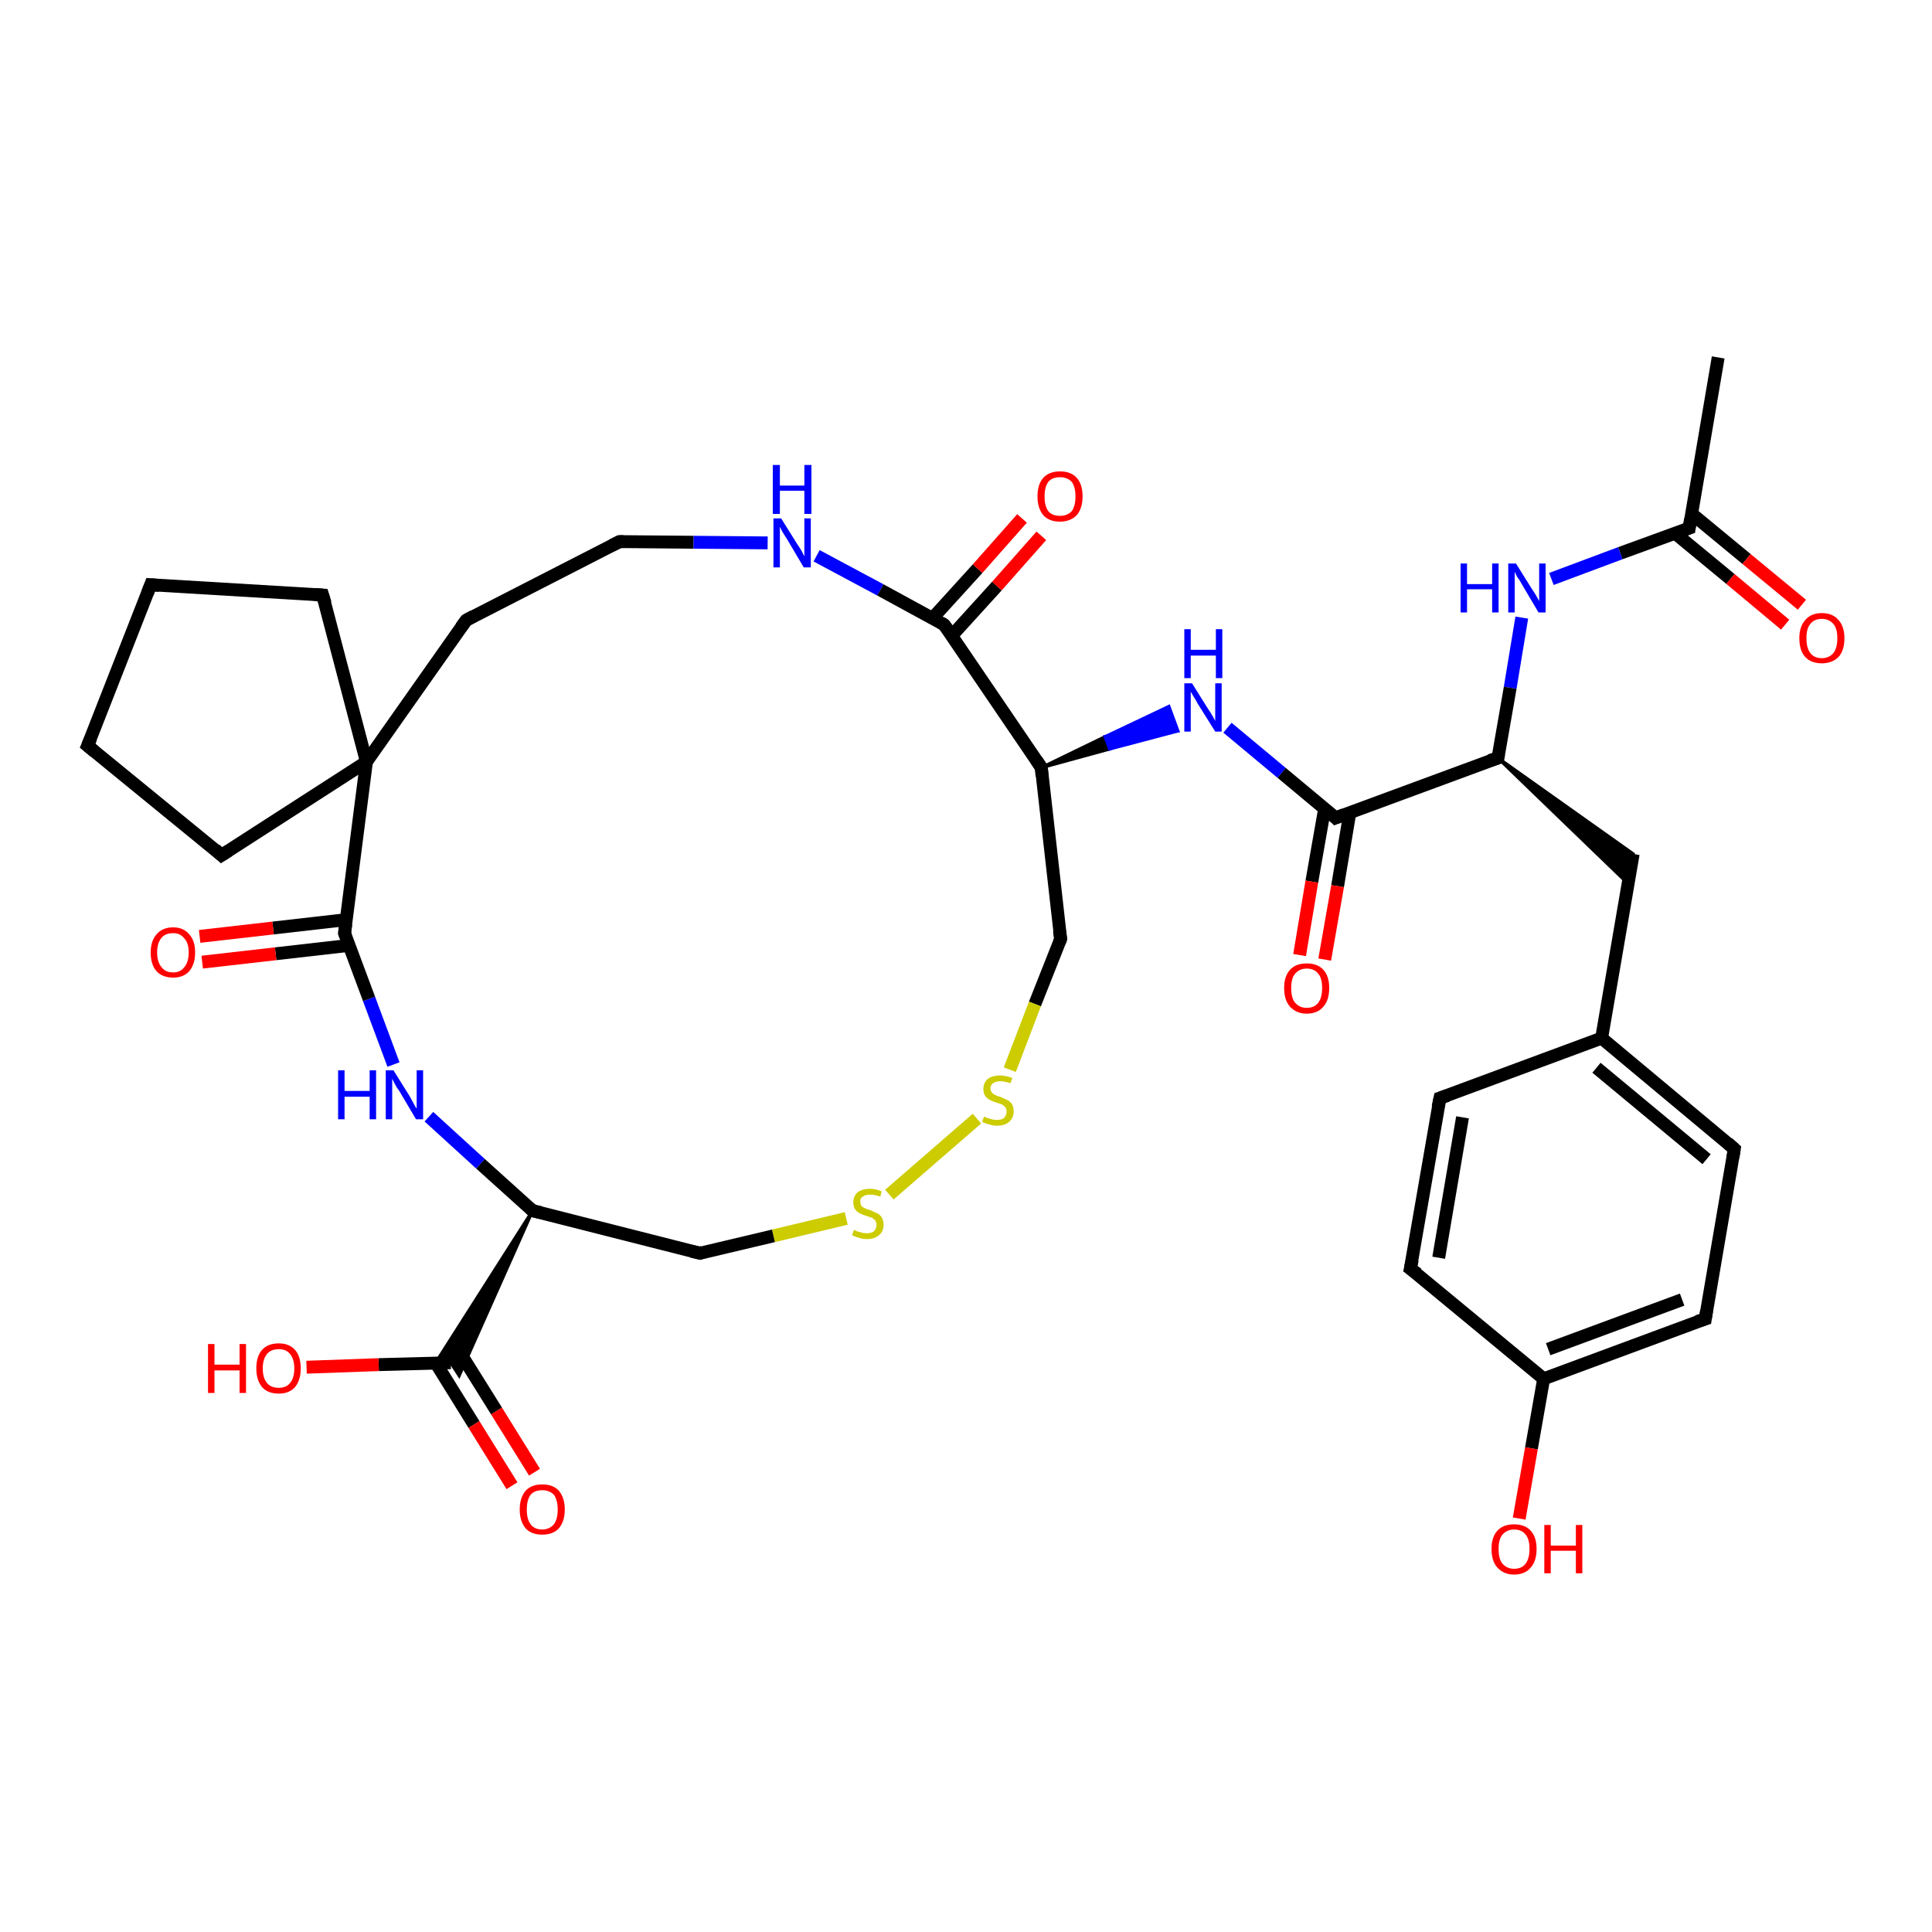 <?xml version='1.0' encoding='iso-8859-1'?>
<svg version='1.1' baseProfile='full'
              xmlns='http://www.w3.org/2000/svg'
                      xmlns:rdkit='http://www.rdkit.org/xml'
                      xmlns:xlink='http://www.w3.org/1999/xlink'
                  xml:space='preserve'
width='300px' height='300px' viewBox='0 0 300 300'>
<!-- END OF HEADER -->
<rect style='opacity:1.0;fill:#FFFFFF;stroke:none' width='300.0' height='300.0' x='0.0' y='0.0'> </rect>
<path class='bond-0 atom-0 atom-1' d='M 266.8,55.5 L 262.3,82.0' style='fill:none;fill-rule:evenodd;stroke:#000000;stroke-width:2.0px;stroke-linecap:butt;stroke-linejoin:miter;stroke-opacity:1' />
<path class='bond-1 atom-1 atom-2' d='M 260.1,82.8 L 268.7,89.9' style='fill:none;fill-rule:evenodd;stroke:#000000;stroke-width:2.0px;stroke-linecap:butt;stroke-linejoin:miter;stroke-opacity:1' />
<path class='bond-1 atom-1 atom-2' d='M 268.7,89.9 L 277.2,97.0' style='fill:none;fill-rule:evenodd;stroke:#FF0000;stroke-width:2.0px;stroke-linecap:butt;stroke-linejoin:miter;stroke-opacity:1' />
<path class='bond-1 atom-1 atom-2' d='M 262.6,79.7 L 271.2,86.8' style='fill:none;fill-rule:evenodd;stroke:#000000;stroke-width:2.0px;stroke-linecap:butt;stroke-linejoin:miter;stroke-opacity:1' />
<path class='bond-1 atom-1 atom-2' d='M 271.2,86.8 L 279.8,93.9' style='fill:none;fill-rule:evenodd;stroke:#FF0000;stroke-width:2.0px;stroke-linecap:butt;stroke-linejoin:miter;stroke-opacity:1' />
<path class='bond-2 atom-1 atom-3' d='M 262.3,82.0 L 251.6,85.9' style='fill:none;fill-rule:evenodd;stroke:#000000;stroke-width:2.0px;stroke-linecap:butt;stroke-linejoin:miter;stroke-opacity:1' />
<path class='bond-2 atom-1 atom-3' d='M 251.6,85.9 L 240.9,89.9' style='fill:none;fill-rule:evenodd;stroke:#0000FF;stroke-width:2.0px;stroke-linecap:butt;stroke-linejoin:miter;stroke-opacity:1' />
<path class='bond-3 atom-3 atom-4' d='M 236.3,95.9 L 234.5,106.8' style='fill:none;fill-rule:evenodd;stroke:#0000FF;stroke-width:2.0px;stroke-linecap:butt;stroke-linejoin:miter;stroke-opacity:1' />
<path class='bond-3 atom-3 atom-4' d='M 234.5,106.8 L 232.6,117.7' style='fill:none;fill-rule:evenodd;stroke:#000000;stroke-width:2.0px;stroke-linecap:butt;stroke-linejoin:miter;stroke-opacity:1' />
<path class='bond-4 atom-4 atom-5' d='M 232.6,117.7 L 253.6,132.6 L 252.8,137.2 Z' style='fill:#000000;fill-rule:evenodd;fill-opacity:1;stroke:#000000;stroke-width:0.5px;stroke-linecap:butt;stroke-linejoin:miter;stroke-opacity:1;' />
<path class='bond-5 atom-5 atom-6' d='M 253.6,132.6 L 248.7,161.2' style='fill:none;fill-rule:evenodd;stroke:#000000;stroke-width:2.0px;stroke-linecap:butt;stroke-linejoin:miter;stroke-opacity:1' />
<path class='bond-6 atom-6 atom-7' d='M 248.7,161.2 L 269.3,178.4' style='fill:none;fill-rule:evenodd;stroke:#000000;stroke-width:2.0px;stroke-linecap:butt;stroke-linejoin:miter;stroke-opacity:1' />
<path class='bond-6 atom-6 atom-7' d='M 247.9,165.8 L 265.0,180.0' style='fill:none;fill-rule:evenodd;stroke:#000000;stroke-width:2.0px;stroke-linecap:butt;stroke-linejoin:miter;stroke-opacity:1' />
<path class='bond-7 atom-7 atom-8' d='M 269.3,178.4 L 264.8,204.8' style='fill:none;fill-rule:evenodd;stroke:#000000;stroke-width:2.0px;stroke-linecap:butt;stroke-linejoin:miter;stroke-opacity:1' />
<path class='bond-8 atom-8 atom-9' d='M 264.8,204.8 L 239.7,214.1' style='fill:none;fill-rule:evenodd;stroke:#000000;stroke-width:2.0px;stroke-linecap:butt;stroke-linejoin:miter;stroke-opacity:1' />
<path class='bond-8 atom-8 atom-9' d='M 261.2,201.8 L 240.4,209.5' style='fill:none;fill-rule:evenodd;stroke:#000000;stroke-width:2.0px;stroke-linecap:butt;stroke-linejoin:miter;stroke-opacity:1' />
<path class='bond-9 atom-9 atom-10' d='M 239.7,214.1 L 237.8,224.9' style='fill:none;fill-rule:evenodd;stroke:#000000;stroke-width:2.0px;stroke-linecap:butt;stroke-linejoin:miter;stroke-opacity:1' />
<path class='bond-9 atom-9 atom-10' d='M 237.8,224.9 L 235.9,235.8' style='fill:none;fill-rule:evenodd;stroke:#FF0000;stroke-width:2.0px;stroke-linecap:butt;stroke-linejoin:miter;stroke-opacity:1' />
<path class='bond-10 atom-9 atom-11' d='M 239.7,214.1 L 219.0,197.0' style='fill:none;fill-rule:evenodd;stroke:#000000;stroke-width:2.0px;stroke-linecap:butt;stroke-linejoin:miter;stroke-opacity:1' />
<path class='bond-11 atom-11 atom-12' d='M 219.0,197.0 L 223.6,170.5' style='fill:none;fill-rule:evenodd;stroke:#000000;stroke-width:2.0px;stroke-linecap:butt;stroke-linejoin:miter;stroke-opacity:1' />
<path class='bond-11 atom-11 atom-12' d='M 223.4,195.3 L 227.1,173.5' style='fill:none;fill-rule:evenodd;stroke:#000000;stroke-width:2.0px;stroke-linecap:butt;stroke-linejoin:miter;stroke-opacity:1' />
<path class='bond-12 atom-4 atom-13' d='M 232.6,117.7 L 207.4,127.0' style='fill:none;fill-rule:evenodd;stroke:#000000;stroke-width:2.0px;stroke-linecap:butt;stroke-linejoin:miter;stroke-opacity:1' />
<path class='bond-13 atom-13 atom-14' d='M 205.7,125.5 L 203.7,136.9' style='fill:none;fill-rule:evenodd;stroke:#000000;stroke-width:2.0px;stroke-linecap:butt;stroke-linejoin:miter;stroke-opacity:1' />
<path class='bond-13 atom-13 atom-14' d='M 203.7,136.9 L 201.8,148.3' style='fill:none;fill-rule:evenodd;stroke:#FF0000;stroke-width:2.0px;stroke-linecap:butt;stroke-linejoin:miter;stroke-opacity:1' />
<path class='bond-13 atom-13 atom-14' d='M 209.6,126.2 L 207.7,137.6' style='fill:none;fill-rule:evenodd;stroke:#000000;stroke-width:2.0px;stroke-linecap:butt;stroke-linejoin:miter;stroke-opacity:1' />
<path class='bond-13 atom-13 atom-14' d='M 207.7,137.6 L 205.7,149.0' style='fill:none;fill-rule:evenodd;stroke:#FF0000;stroke-width:2.0px;stroke-linecap:butt;stroke-linejoin:miter;stroke-opacity:1' />
<path class='bond-14 atom-13 atom-15' d='M 207.4,127.0 L 199.0,120.0' style='fill:none;fill-rule:evenodd;stroke:#000000;stroke-width:2.0px;stroke-linecap:butt;stroke-linejoin:miter;stroke-opacity:1' />
<path class='bond-14 atom-13 atom-15' d='M 199.0,120.0 L 190.6,113.0' style='fill:none;fill-rule:evenodd;stroke:#0000FF;stroke-width:2.0px;stroke-linecap:butt;stroke-linejoin:miter;stroke-opacity:1' />
<path class='bond-15 atom-16 atom-15' d='M 161.7,119.2 L 171.6,114.4 L 172.3,116.3 Z' style='fill:#000000;fill-rule:evenodd;fill-opacity:1;stroke:#000000;stroke-width:0.5px;stroke-linecap:butt;stroke-linejoin:miter;stroke-opacity:1;' />
<path class='bond-15 atom-16 atom-15' d='M 171.6,114.4 L 182.9,113.5 L 181.5,109.7 Z' style='fill:#0000FF;fill-rule:evenodd;fill-opacity:1;stroke:#0000FF;stroke-width:0.5px;stroke-linecap:butt;stroke-linejoin:miter;stroke-opacity:1;' />
<path class='bond-15 atom-16 atom-15' d='M 171.6,114.4 L 172.3,116.3 L 182.9,113.5 Z' style='fill:#0000FF;fill-rule:evenodd;fill-opacity:1;stroke:#0000FF;stroke-width:0.5px;stroke-linecap:butt;stroke-linejoin:miter;stroke-opacity:1;' />
<path class='bond-16 atom-16 atom-17' d='M 161.7,119.2 L 164.7,145.8' style='fill:none;fill-rule:evenodd;stroke:#000000;stroke-width:2.0px;stroke-linecap:butt;stroke-linejoin:miter;stroke-opacity:1' />
<path class='bond-17 atom-17 atom-18' d='M 164.7,145.8 L 160.7,155.9' style='fill:none;fill-rule:evenodd;stroke:#000000;stroke-width:2.0px;stroke-linecap:butt;stroke-linejoin:miter;stroke-opacity:1' />
<path class='bond-17 atom-17 atom-18' d='M 160.7,155.9 L 156.8,166.1' style='fill:none;fill-rule:evenodd;stroke:#CCCC00;stroke-width:2.0px;stroke-linecap:butt;stroke-linejoin:miter;stroke-opacity:1' />
<path class='bond-18 atom-18 atom-19' d='M 151.7,173.7 L 138.1,185.5' style='fill:none;fill-rule:evenodd;stroke:#CCCC00;stroke-width:2.0px;stroke-linecap:butt;stroke-linejoin:miter;stroke-opacity:1' />
<path class='bond-19 atom-19 atom-20' d='M 131.4,189.2 L 120.1,191.9' style='fill:none;fill-rule:evenodd;stroke:#CCCC00;stroke-width:2.0px;stroke-linecap:butt;stroke-linejoin:miter;stroke-opacity:1' />
<path class='bond-19 atom-19 atom-20' d='M 120.1,191.9 L 108.7,194.6' style='fill:none;fill-rule:evenodd;stroke:#000000;stroke-width:2.0px;stroke-linecap:butt;stroke-linejoin:miter;stroke-opacity:1' />
<path class='bond-20 atom-20 atom-21' d='M 108.7,194.6 L 82.7,188.0' style='fill:none;fill-rule:evenodd;stroke:#000000;stroke-width:2.0px;stroke-linecap:butt;stroke-linejoin:miter;stroke-opacity:1' />
<path class='bond-21 atom-21 atom-22' d='M 82.7,188.0 L 74.6,180.7' style='fill:none;fill-rule:evenodd;stroke:#000000;stroke-width:2.0px;stroke-linecap:butt;stroke-linejoin:miter;stroke-opacity:1' />
<path class='bond-21 atom-21 atom-22' d='M 74.6,180.7 L 66.6,173.4' style='fill:none;fill-rule:evenodd;stroke:#0000FF;stroke-width:2.0px;stroke-linecap:butt;stroke-linejoin:miter;stroke-opacity:1' />
<path class='bond-22 atom-22 atom-23' d='M 61.1,165.3 L 57.3,155.1' style='fill:none;fill-rule:evenodd;stroke:#0000FF;stroke-width:2.0px;stroke-linecap:butt;stroke-linejoin:miter;stroke-opacity:1' />
<path class='bond-22 atom-22 atom-23' d='M 57.3,155.1 L 53.5,144.9' style='fill:none;fill-rule:evenodd;stroke:#000000;stroke-width:2.0px;stroke-linecap:butt;stroke-linejoin:miter;stroke-opacity:1' />
<path class='bond-23 atom-23 atom-24' d='M 53.8,142.8 L 42.4,144.1' style='fill:none;fill-rule:evenodd;stroke:#000000;stroke-width:2.0px;stroke-linecap:butt;stroke-linejoin:miter;stroke-opacity:1' />
<path class='bond-23 atom-23 atom-24' d='M 42.4,144.1 L 31.0,145.4' style='fill:none;fill-rule:evenodd;stroke:#FF0000;stroke-width:2.0px;stroke-linecap:butt;stroke-linejoin:miter;stroke-opacity:1' />
<path class='bond-23 atom-23 atom-24' d='M 54.2,146.8 L 42.8,148.1' style='fill:none;fill-rule:evenodd;stroke:#000000;stroke-width:2.0px;stroke-linecap:butt;stroke-linejoin:miter;stroke-opacity:1' />
<path class='bond-23 atom-23 atom-24' d='M 42.8,148.1 L 31.4,149.4' style='fill:none;fill-rule:evenodd;stroke:#FF0000;stroke-width:2.0px;stroke-linecap:butt;stroke-linejoin:miter;stroke-opacity:1' />
<path class='bond-24 atom-23 atom-25' d='M 53.5,144.9 L 56.9,118.3' style='fill:none;fill-rule:evenodd;stroke:#000000;stroke-width:2.0px;stroke-linecap:butt;stroke-linejoin:miter;stroke-opacity:1' />
<path class='bond-25 atom-25 atom-26' d='M 56.9,118.3 L 34.4,132.8' style='fill:none;fill-rule:evenodd;stroke:#000000;stroke-width:2.0px;stroke-linecap:butt;stroke-linejoin:miter;stroke-opacity:1' />
<path class='bond-26 atom-26 atom-27' d='M 34.4,132.8 L 13.6,115.8' style='fill:none;fill-rule:evenodd;stroke:#000000;stroke-width:2.0px;stroke-linecap:butt;stroke-linejoin:miter;stroke-opacity:1' />
<path class='bond-27 atom-27 atom-28' d='M 13.6,115.8 L 23.4,90.8' style='fill:none;fill-rule:evenodd;stroke:#000000;stroke-width:2.0px;stroke-linecap:butt;stroke-linejoin:miter;stroke-opacity:1' />
<path class='bond-28 atom-28 atom-29' d='M 23.4,90.8 L 50.1,92.4' style='fill:none;fill-rule:evenodd;stroke:#000000;stroke-width:2.0px;stroke-linecap:butt;stroke-linejoin:miter;stroke-opacity:1' />
<path class='bond-29 atom-25 atom-30' d='M 56.9,118.3 L 72.4,96.3' style='fill:none;fill-rule:evenodd;stroke:#000000;stroke-width:2.0px;stroke-linecap:butt;stroke-linejoin:miter;stroke-opacity:1' />
<path class='bond-30 atom-30 atom-31' d='M 72.4,96.3 L 96.2,84.1' style='fill:none;fill-rule:evenodd;stroke:#000000;stroke-width:2.0px;stroke-linecap:butt;stroke-linejoin:miter;stroke-opacity:1' />
<path class='bond-31 atom-31 atom-32' d='M 96.2,84.1 L 107.7,84.2' style='fill:none;fill-rule:evenodd;stroke:#000000;stroke-width:2.0px;stroke-linecap:butt;stroke-linejoin:miter;stroke-opacity:1' />
<path class='bond-31 atom-31 atom-32' d='M 107.7,84.2 L 119.2,84.3' style='fill:none;fill-rule:evenodd;stroke:#0000FF;stroke-width:2.0px;stroke-linecap:butt;stroke-linejoin:miter;stroke-opacity:1' />
<path class='bond-32 atom-32 atom-33' d='M 126.8,86.3 L 136.7,91.6' style='fill:none;fill-rule:evenodd;stroke:#0000FF;stroke-width:2.0px;stroke-linecap:butt;stroke-linejoin:miter;stroke-opacity:1' />
<path class='bond-32 atom-32 atom-33' d='M 136.7,91.6 L 146.6,97.0' style='fill:none;fill-rule:evenodd;stroke:#000000;stroke-width:2.0px;stroke-linecap:butt;stroke-linejoin:miter;stroke-opacity:1' />
<path class='bond-33 atom-33 atom-34' d='M 147.8,98.7 L 154.8,91.0' style='fill:none;fill-rule:evenodd;stroke:#000000;stroke-width:2.0px;stroke-linecap:butt;stroke-linejoin:miter;stroke-opacity:1' />
<path class='bond-33 atom-33 atom-34' d='M 154.8,91.0 L 161.7,83.2' style='fill:none;fill-rule:evenodd;stroke:#FF0000;stroke-width:2.0px;stroke-linecap:butt;stroke-linejoin:miter;stroke-opacity:1' />
<path class='bond-33 atom-33 atom-34' d='M 144.8,96.0 L 151.8,88.3' style='fill:none;fill-rule:evenodd;stroke:#000000;stroke-width:2.0px;stroke-linecap:butt;stroke-linejoin:miter;stroke-opacity:1' />
<path class='bond-33 atom-33 atom-34' d='M 151.8,88.3 L 158.7,80.5' style='fill:none;fill-rule:evenodd;stroke:#FF0000;stroke-width:2.0px;stroke-linecap:butt;stroke-linejoin:miter;stroke-opacity:1' />
<path class='bond-34 atom-21 atom-35' d='M 82.7,188.0 L 71.3,213.6 L 70.0,211.6 Z' style='fill:#000000;fill-rule:evenodd;fill-opacity:1;stroke:#000000;stroke-width:0.5px;stroke-linecap:butt;stroke-linejoin:miter;stroke-opacity:1;' />
<path class='bond-34 atom-21 atom-35' d='M 82.7,188.0 L 70.0,211.6 L 67.6,211.7 Z' style='fill:#000000;fill-rule:evenodd;fill-opacity:1;stroke:#000000;stroke-width:0.5px;stroke-linecap:butt;stroke-linejoin:miter;stroke-opacity:1;' />
<path class='bond-35 atom-35 atom-36' d='M 70.0,211.6 L 58.8,211.9' style='fill:none;fill-rule:evenodd;stroke:#000000;stroke-width:2.0px;stroke-linecap:butt;stroke-linejoin:miter;stroke-opacity:1' />
<path class='bond-35 atom-35 atom-36' d='M 58.8,211.9 L 47.6,212.3' style='fill:none;fill-rule:evenodd;stroke:#FF0000;stroke-width:2.0px;stroke-linecap:butt;stroke-linejoin:miter;stroke-opacity:1' />
<path class='bond-36 atom-35 atom-37' d='M 67.7,211.7 L 73.6,221.2' style='fill:none;fill-rule:evenodd;stroke:#000000;stroke-width:2.0px;stroke-linecap:butt;stroke-linejoin:miter;stroke-opacity:1' />
<path class='bond-36 atom-35 atom-37' d='M 73.6,221.2 L 79.5,230.7' style='fill:none;fill-rule:evenodd;stroke:#FF0000;stroke-width:2.0px;stroke-linecap:butt;stroke-linejoin:miter;stroke-opacity:1' />
<path class='bond-36 atom-35 atom-37' d='M 71.1,209.5 L 77.1,219.1' style='fill:none;fill-rule:evenodd;stroke:#000000;stroke-width:2.0px;stroke-linecap:butt;stroke-linejoin:miter;stroke-opacity:1' />
<path class='bond-36 atom-35 atom-37' d='M 77.1,219.1 L 83.0,228.6' style='fill:none;fill-rule:evenodd;stroke:#FF0000;stroke-width:2.0px;stroke-linecap:butt;stroke-linejoin:miter;stroke-opacity:1' />
<path class='bond-37 atom-12 atom-6' d='M 223.6,170.5 L 248.7,161.2' style='fill:none;fill-rule:evenodd;stroke:#000000;stroke-width:2.0px;stroke-linecap:butt;stroke-linejoin:miter;stroke-opacity:1' />
<path class='bond-38 atom-33 atom-16' d='M 146.6,97.0 L 161.7,119.2' style='fill:none;fill-rule:evenodd;stroke:#000000;stroke-width:2.0px;stroke-linecap:butt;stroke-linejoin:miter;stroke-opacity:1' />
<path class='bond-39 atom-29 atom-25' d='M 50.1,92.4 L 56.9,118.3' style='fill:none;fill-rule:evenodd;stroke:#000000;stroke-width:2.0px;stroke-linecap:butt;stroke-linejoin:miter;stroke-opacity:1' />
<path d='M 262.5,80.6 L 262.3,82.0 L 261.7,82.2' style='fill:none;stroke:#000000;stroke-width:2.0px;stroke-linecap:butt;stroke-linejoin:miter;stroke-opacity:1;' />
<path d='M 232.7,117.1 L 232.6,117.7 L 231.3,118.1' style='fill:none;stroke:#000000;stroke-width:2.0px;stroke-linecap:butt;stroke-linejoin:miter;stroke-opacity:1;' />
<path d='M 268.3,177.5 L 269.3,178.4 L 269.1,179.7' style='fill:none;stroke:#000000;stroke-width:2.0px;stroke-linecap:butt;stroke-linejoin:miter;stroke-opacity:1;' />
<path d='M 265.0,203.5 L 264.8,204.8 L 263.5,205.2' style='fill:none;stroke:#000000;stroke-width:2.0px;stroke-linecap:butt;stroke-linejoin:miter;stroke-opacity:1;' />
<path d='M 220.1,197.8 L 219.0,197.0 L 219.3,195.6' style='fill:none;stroke:#000000;stroke-width:2.0px;stroke-linecap:butt;stroke-linejoin:miter;stroke-opacity:1;' />
<path d='M 223.3,171.9 L 223.6,170.5 L 224.8,170.1' style='fill:none;stroke:#000000;stroke-width:2.0px;stroke-linecap:butt;stroke-linejoin:miter;stroke-opacity:1;' />
<path d='M 208.7,126.5 L 207.4,127.0 L 207.0,126.6' style='fill:none;stroke:#000000;stroke-width:2.0px;stroke-linecap:butt;stroke-linejoin:miter;stroke-opacity:1;' />
<path d='M 161.8,120.5 L 161.7,119.2 L 160.9,118.0' style='fill:none;stroke:#000000;stroke-width:2.0px;stroke-linecap:butt;stroke-linejoin:miter;stroke-opacity:1;' />
<path d='M 164.5,144.5 L 164.7,145.8 L 164.5,146.3' style='fill:none;stroke:#000000;stroke-width:2.0px;stroke-linecap:butt;stroke-linejoin:miter;stroke-opacity:1;' />
<path d='M 109.2,194.4 L 108.7,194.6 L 107.4,194.3' style='fill:none;stroke:#000000;stroke-width:2.0px;stroke-linecap:butt;stroke-linejoin:miter;stroke-opacity:1;' />
<path d='M 84.0,188.3 L 82.7,188.0 L 82.3,187.6' style='fill:none;stroke:#000000;stroke-width:2.0px;stroke-linecap:butt;stroke-linejoin:miter;stroke-opacity:1;' />
<path d='M 53.7,145.4 L 53.5,144.9 L 53.7,143.5' style='fill:none;stroke:#000000;stroke-width:2.0px;stroke-linecap:butt;stroke-linejoin:miter;stroke-opacity:1;' />
<path d='M 35.5,132.1 L 34.4,132.8 L 33.4,131.9' style='fill:none;stroke:#000000;stroke-width:2.0px;stroke-linecap:butt;stroke-linejoin:miter;stroke-opacity:1;' />
<path d='M 14.7,116.7 L 13.6,115.8 L 14.1,114.6' style='fill:none;stroke:#000000;stroke-width:2.0px;stroke-linecap:butt;stroke-linejoin:miter;stroke-opacity:1;' />
<path d='M 22.9,92.1 L 23.4,90.8 L 24.7,90.9' style='fill:none;stroke:#000000;stroke-width:2.0px;stroke-linecap:butt;stroke-linejoin:miter;stroke-opacity:1;' />
<path d='M 48.8,92.3 L 50.1,92.4 L 50.5,93.7' style='fill:none;stroke:#000000;stroke-width:2.0px;stroke-linecap:butt;stroke-linejoin:miter;stroke-opacity:1;' />
<path d='M 71.6,97.4 L 72.4,96.3 L 73.5,95.7' style='fill:none;stroke:#000000;stroke-width:2.0px;stroke-linecap:butt;stroke-linejoin:miter;stroke-opacity:1;' />
<path d='M 95.0,84.7 L 96.2,84.1 L 96.8,84.1' style='fill:none;stroke:#000000;stroke-width:2.0px;stroke-linecap:butt;stroke-linejoin:miter;stroke-opacity:1;' />
<path d='M 146.1,96.7 L 146.6,97.0 L 147.4,98.1' style='fill:none;stroke:#000000;stroke-width:2.0px;stroke-linecap:butt;stroke-linejoin:miter;stroke-opacity:1;' />
<path class='atom-2' d='M 279.4 99.1
Q 279.4 97.3, 280.3 96.3
Q 281.2 95.2, 282.9 95.2
Q 284.6 95.2, 285.5 96.3
Q 286.4 97.3, 286.4 99.1
Q 286.4 101.0, 285.5 102.0
Q 284.5 103.0, 282.9 103.0
Q 281.2 103.0, 280.3 102.0
Q 279.4 101.0, 279.4 99.1
M 282.9 102.2
Q 284.0 102.2, 284.7 101.4
Q 285.3 100.6, 285.3 99.1
Q 285.3 97.6, 284.7 96.9
Q 284.0 96.1, 282.9 96.1
Q 281.7 96.1, 281.1 96.9
Q 280.5 97.6, 280.5 99.1
Q 280.5 100.6, 281.1 101.4
Q 281.7 102.2, 282.9 102.2
' fill='#FF0000'/>
<path class='atom-3' d='M 226.8 87.5
L 227.8 87.5
L 227.8 90.7
L 231.7 90.7
L 231.7 87.5
L 232.7 87.5
L 232.7 95.1
L 231.7 95.1
L 231.7 91.5
L 227.8 91.5
L 227.8 95.1
L 226.8 95.1
L 226.8 87.5
' fill='#0000FF'/>
<path class='atom-3' d='M 235.4 87.5
L 237.9 91.5
Q 238.2 91.9, 238.6 92.6
Q 239.0 93.3, 239.0 93.4
L 239.0 87.5
L 240.0 87.5
L 240.0 95.1
L 238.9 95.1
L 236.3 90.7
Q 236.0 90.1, 235.6 89.6
Q 235.3 89.0, 235.2 88.8
L 235.2 95.1
L 234.2 95.1
L 234.2 87.5
L 235.4 87.5
' fill='#0000FF'/>
<path class='atom-10' d='M 231.6 240.5
Q 231.6 238.7, 232.5 237.7
Q 233.4 236.7, 235.1 236.7
Q 236.8 236.7, 237.7 237.7
Q 238.6 238.7, 238.6 240.5
Q 238.6 242.4, 237.7 243.4
Q 236.8 244.5, 235.1 244.5
Q 233.5 244.5, 232.5 243.4
Q 231.6 242.4, 231.6 240.5
M 235.1 243.6
Q 236.3 243.6, 236.9 242.8
Q 237.5 242.0, 237.5 240.5
Q 237.5 239.0, 236.9 238.3
Q 236.3 237.5, 235.1 237.5
Q 234.0 237.5, 233.3 238.3
Q 232.7 239.0, 232.7 240.5
Q 232.7 242.1, 233.3 242.8
Q 234.0 243.6, 235.1 243.6
' fill='#FF0000'/>
<path class='atom-10' d='M 239.8 236.8
L 240.8 236.8
L 240.8 240.0
L 244.7 240.0
L 244.7 236.8
L 245.7 236.8
L 245.7 244.3
L 244.7 244.3
L 244.7 240.8
L 240.8 240.8
L 240.8 244.3
L 239.8 244.3
L 239.8 236.8
' fill='#FF0000'/>
<path class='atom-14' d='M 199.4 153.4
Q 199.4 151.6, 200.3 150.6
Q 201.2 149.6, 202.9 149.6
Q 204.6 149.6, 205.5 150.6
Q 206.4 151.6, 206.4 153.4
Q 206.4 155.3, 205.5 156.3
Q 204.6 157.4, 202.9 157.4
Q 201.3 157.4, 200.3 156.3
Q 199.4 155.3, 199.4 153.4
M 202.9 156.5
Q 204.1 156.5, 204.7 155.7
Q 205.3 154.9, 205.3 153.4
Q 205.3 151.9, 204.7 151.2
Q 204.1 150.4, 202.9 150.4
Q 201.8 150.4, 201.1 151.2
Q 200.5 151.9, 200.5 153.4
Q 200.5 155.0, 201.1 155.7
Q 201.8 156.5, 202.9 156.5
' fill='#FF0000'/>
<path class='atom-15' d='M 185.1 106.1
L 187.6 110.1
Q 187.9 110.5, 188.3 111.2
Q 188.7 111.9, 188.7 112.0
L 188.7 106.1
L 189.7 106.1
L 189.7 113.6
L 188.7 113.6
L 186.0 109.3
Q 185.7 108.7, 185.3 108.1
Q 185.0 107.6, 184.9 107.4
L 184.9 113.6
L 183.9 113.6
L 183.9 106.1
L 185.1 106.1
' fill='#0000FF'/>
<path class='atom-15' d='M 183.9 97.7
L 184.9 97.7
L 184.9 100.9
L 188.8 100.9
L 188.8 97.7
L 189.8 97.7
L 189.8 105.3
L 188.8 105.3
L 188.8 101.8
L 184.9 101.8
L 184.9 105.3
L 183.9 105.3
L 183.9 97.7
' fill='#0000FF'/>
<path class='atom-18' d='M 152.8 173.4
Q 152.9 173.4, 153.3 173.6
Q 153.6 173.7, 154.0 173.8
Q 154.4 173.9, 154.8 173.9
Q 155.5 173.9, 155.9 173.6
Q 156.3 173.2, 156.3 172.6
Q 156.3 172.2, 156.1 171.9
Q 155.9 171.7, 155.6 171.5
Q 155.3 171.4, 154.7 171.2
Q 154.1 171.0, 153.7 170.8
Q 153.3 170.6, 153.0 170.2
Q 152.7 169.8, 152.7 169.1
Q 152.7 168.2, 153.3 167.6
Q 154.0 167.0, 155.3 167.0
Q 156.2 167.0, 157.2 167.4
L 156.9 168.2
Q 156.0 167.9, 155.3 167.9
Q 154.6 167.9, 154.2 168.2
Q 153.8 168.5, 153.8 169.0
Q 153.8 169.4, 154.0 169.6
Q 154.2 169.9, 154.5 170.0
Q 154.8 170.2, 155.3 170.3
Q 156.0 170.6, 156.4 170.8
Q 156.8 171.0, 157.1 171.4
Q 157.4 171.8, 157.4 172.6
Q 157.4 173.6, 156.7 174.2
Q 156.0 174.8, 154.8 174.8
Q 154.2 174.8, 153.6 174.6
Q 153.1 174.5, 152.5 174.2
L 152.8 173.4
' fill='#CCCC00'/>
<path class='atom-19' d='M 132.6 191.0
Q 132.7 191.0, 133.1 191.2
Q 133.4 191.3, 133.8 191.4
Q 134.2 191.5, 134.6 191.5
Q 135.3 191.5, 135.7 191.2
Q 136.1 190.8, 136.1 190.2
Q 136.1 189.8, 135.9 189.5
Q 135.7 189.3, 135.4 189.1
Q 135.1 189.0, 134.5 188.8
Q 133.9 188.6, 133.5 188.4
Q 133.1 188.2, 132.8 187.8
Q 132.5 187.4, 132.5 186.7
Q 132.5 185.8, 133.1 185.2
Q 133.8 184.6, 135.1 184.6
Q 136.0 184.6, 136.9 185.0
L 136.7 185.8
Q 135.8 185.5, 135.1 185.5
Q 134.4 185.5, 134.0 185.8
Q 133.5 186.1, 133.6 186.6
Q 133.6 187.0, 133.8 187.3
Q 134.0 187.5, 134.3 187.6
Q 134.6 187.8, 135.1 187.9
Q 135.8 188.2, 136.2 188.4
Q 136.6 188.6, 136.9 189.0
Q 137.2 189.5, 137.2 190.2
Q 137.2 191.2, 136.5 191.8
Q 135.8 192.4, 134.6 192.4
Q 133.9 192.4, 133.4 192.2
Q 132.9 192.1, 132.3 191.8
L 132.6 191.0
' fill='#CCCC00'/>
<path class='atom-22' d='M 52.5 166.2
L 53.5 166.2
L 53.5 169.4
L 57.4 169.4
L 57.4 166.2
L 58.4 166.2
L 58.4 173.8
L 57.4 173.8
L 57.4 170.3
L 53.5 170.3
L 53.5 173.8
L 52.5 173.8
L 52.5 166.2
' fill='#0000FF'/>
<path class='atom-22' d='M 61.1 166.2
L 63.6 170.2
Q 63.8 170.6, 64.2 171.3
Q 64.6 172.1, 64.7 172.1
L 64.7 166.2
L 65.7 166.2
L 65.7 173.8
L 64.6 173.8
L 62.0 169.4
Q 61.6 168.9, 61.3 168.3
Q 61.0 167.7, 60.9 167.5
L 60.9 173.8
L 59.9 173.8
L 59.9 166.2
L 61.1 166.2
' fill='#0000FF'/>
<path class='atom-24' d='M 23.4 147.9
Q 23.4 146.1, 24.3 145.1
Q 25.2 144.0, 26.9 144.0
Q 28.5 144.0, 29.4 145.1
Q 30.3 146.1, 30.3 147.9
Q 30.3 149.7, 29.4 150.8
Q 28.5 151.8, 26.9 151.8
Q 25.2 151.8, 24.3 150.8
Q 23.4 149.8, 23.4 147.9
M 26.9 151.0
Q 28.0 151.0, 28.6 150.2
Q 29.3 149.4, 29.3 147.9
Q 29.3 146.4, 28.6 145.7
Q 28.0 144.9, 26.9 144.9
Q 25.7 144.9, 25.1 145.6
Q 24.4 146.4, 24.4 147.9
Q 24.4 149.4, 25.1 150.2
Q 25.7 151.0, 26.9 151.0
' fill='#FF0000'/>
<path class='atom-32' d='M 121.3 80.5
L 123.8 84.5
Q 124.1 84.9, 124.5 85.6
Q 124.9 86.4, 124.9 86.4
L 124.9 80.5
L 125.9 80.5
L 125.9 88.1
L 124.8 88.1
L 122.2 83.7
Q 121.9 83.2, 121.5 82.6
Q 121.2 82.0, 121.1 81.8
L 121.1 88.1
L 120.1 88.1
L 120.1 80.5
L 121.3 80.5
' fill='#0000FF'/>
<path class='atom-32' d='M 120.0 72.2
L 121.1 72.2
L 121.1 75.4
L 124.9 75.4
L 124.9 72.2
L 126.0 72.2
L 126.0 79.8
L 124.9 79.8
L 124.9 76.2
L 121.1 76.2
L 121.1 79.8
L 120.0 79.8
L 120.0 72.2
' fill='#0000FF'/>
<path class='atom-34' d='M 161.1 77.1
Q 161.1 75.2, 162.0 74.2
Q 162.9 73.2, 164.6 73.2
Q 166.3 73.2, 167.2 74.2
Q 168.1 75.2, 168.1 77.1
Q 168.1 78.9, 167.2 80.0
Q 166.2 81.0, 164.6 81.0
Q 162.9 81.0, 162.0 80.0
Q 161.1 78.9, 161.1 77.1
M 164.6 80.1
Q 165.7 80.1, 166.4 79.4
Q 167.0 78.6, 167.0 77.1
Q 167.0 75.6, 166.4 74.8
Q 165.7 74.1, 164.6 74.1
Q 163.4 74.1, 162.8 74.8
Q 162.2 75.6, 162.2 77.1
Q 162.2 78.6, 162.8 79.4
Q 163.4 80.1, 164.6 80.1
' fill='#FF0000'/>
<path class='atom-36' d='M 32.3 208.7
L 33.3 208.7
L 33.3 211.9
L 37.2 211.9
L 37.2 208.7
L 38.2 208.7
L 38.2 216.3
L 37.2 216.3
L 37.2 212.8
L 33.3 212.8
L 33.3 216.3
L 32.3 216.3
L 32.3 208.7
' fill='#FF0000'/>
<path class='atom-36' d='M 39.8 212.5
Q 39.8 210.6, 40.7 209.6
Q 41.6 208.6, 43.3 208.6
Q 44.9 208.6, 45.8 209.6
Q 46.7 210.6, 46.7 212.5
Q 46.7 214.3, 45.8 215.4
Q 44.9 216.4, 43.3 216.4
Q 41.6 216.4, 40.7 215.4
Q 39.8 214.3, 39.8 212.5
M 43.3 215.5
Q 44.4 215.5, 45.0 214.8
Q 45.7 214.0, 45.7 212.5
Q 45.7 211.0, 45.0 210.2
Q 44.4 209.5, 43.3 209.5
Q 42.1 209.5, 41.5 210.2
Q 40.8 211.0, 40.8 212.5
Q 40.8 214.0, 41.5 214.8
Q 42.1 215.5, 43.3 215.5
' fill='#FF0000'/>
<path class='atom-37' d='M 80.7 234.4
Q 80.7 232.6, 81.6 231.5
Q 82.5 230.5, 84.2 230.5
Q 85.9 230.5, 86.8 231.5
Q 87.7 232.6, 87.7 234.4
Q 87.7 236.2, 86.8 237.3
Q 85.9 238.3, 84.2 238.3
Q 82.5 238.3, 81.6 237.3
Q 80.7 236.2, 80.7 234.4
M 84.2 237.5
Q 85.3 237.5, 86.0 236.7
Q 86.6 235.9, 86.6 234.4
Q 86.6 232.9, 86.0 232.1
Q 85.3 231.4, 84.2 231.4
Q 83.0 231.4, 82.4 232.1
Q 81.8 232.9, 81.8 234.4
Q 81.8 235.9, 82.4 236.7
Q 83.0 237.5, 84.2 237.5
' fill='#FF0000'/>
</svg>
